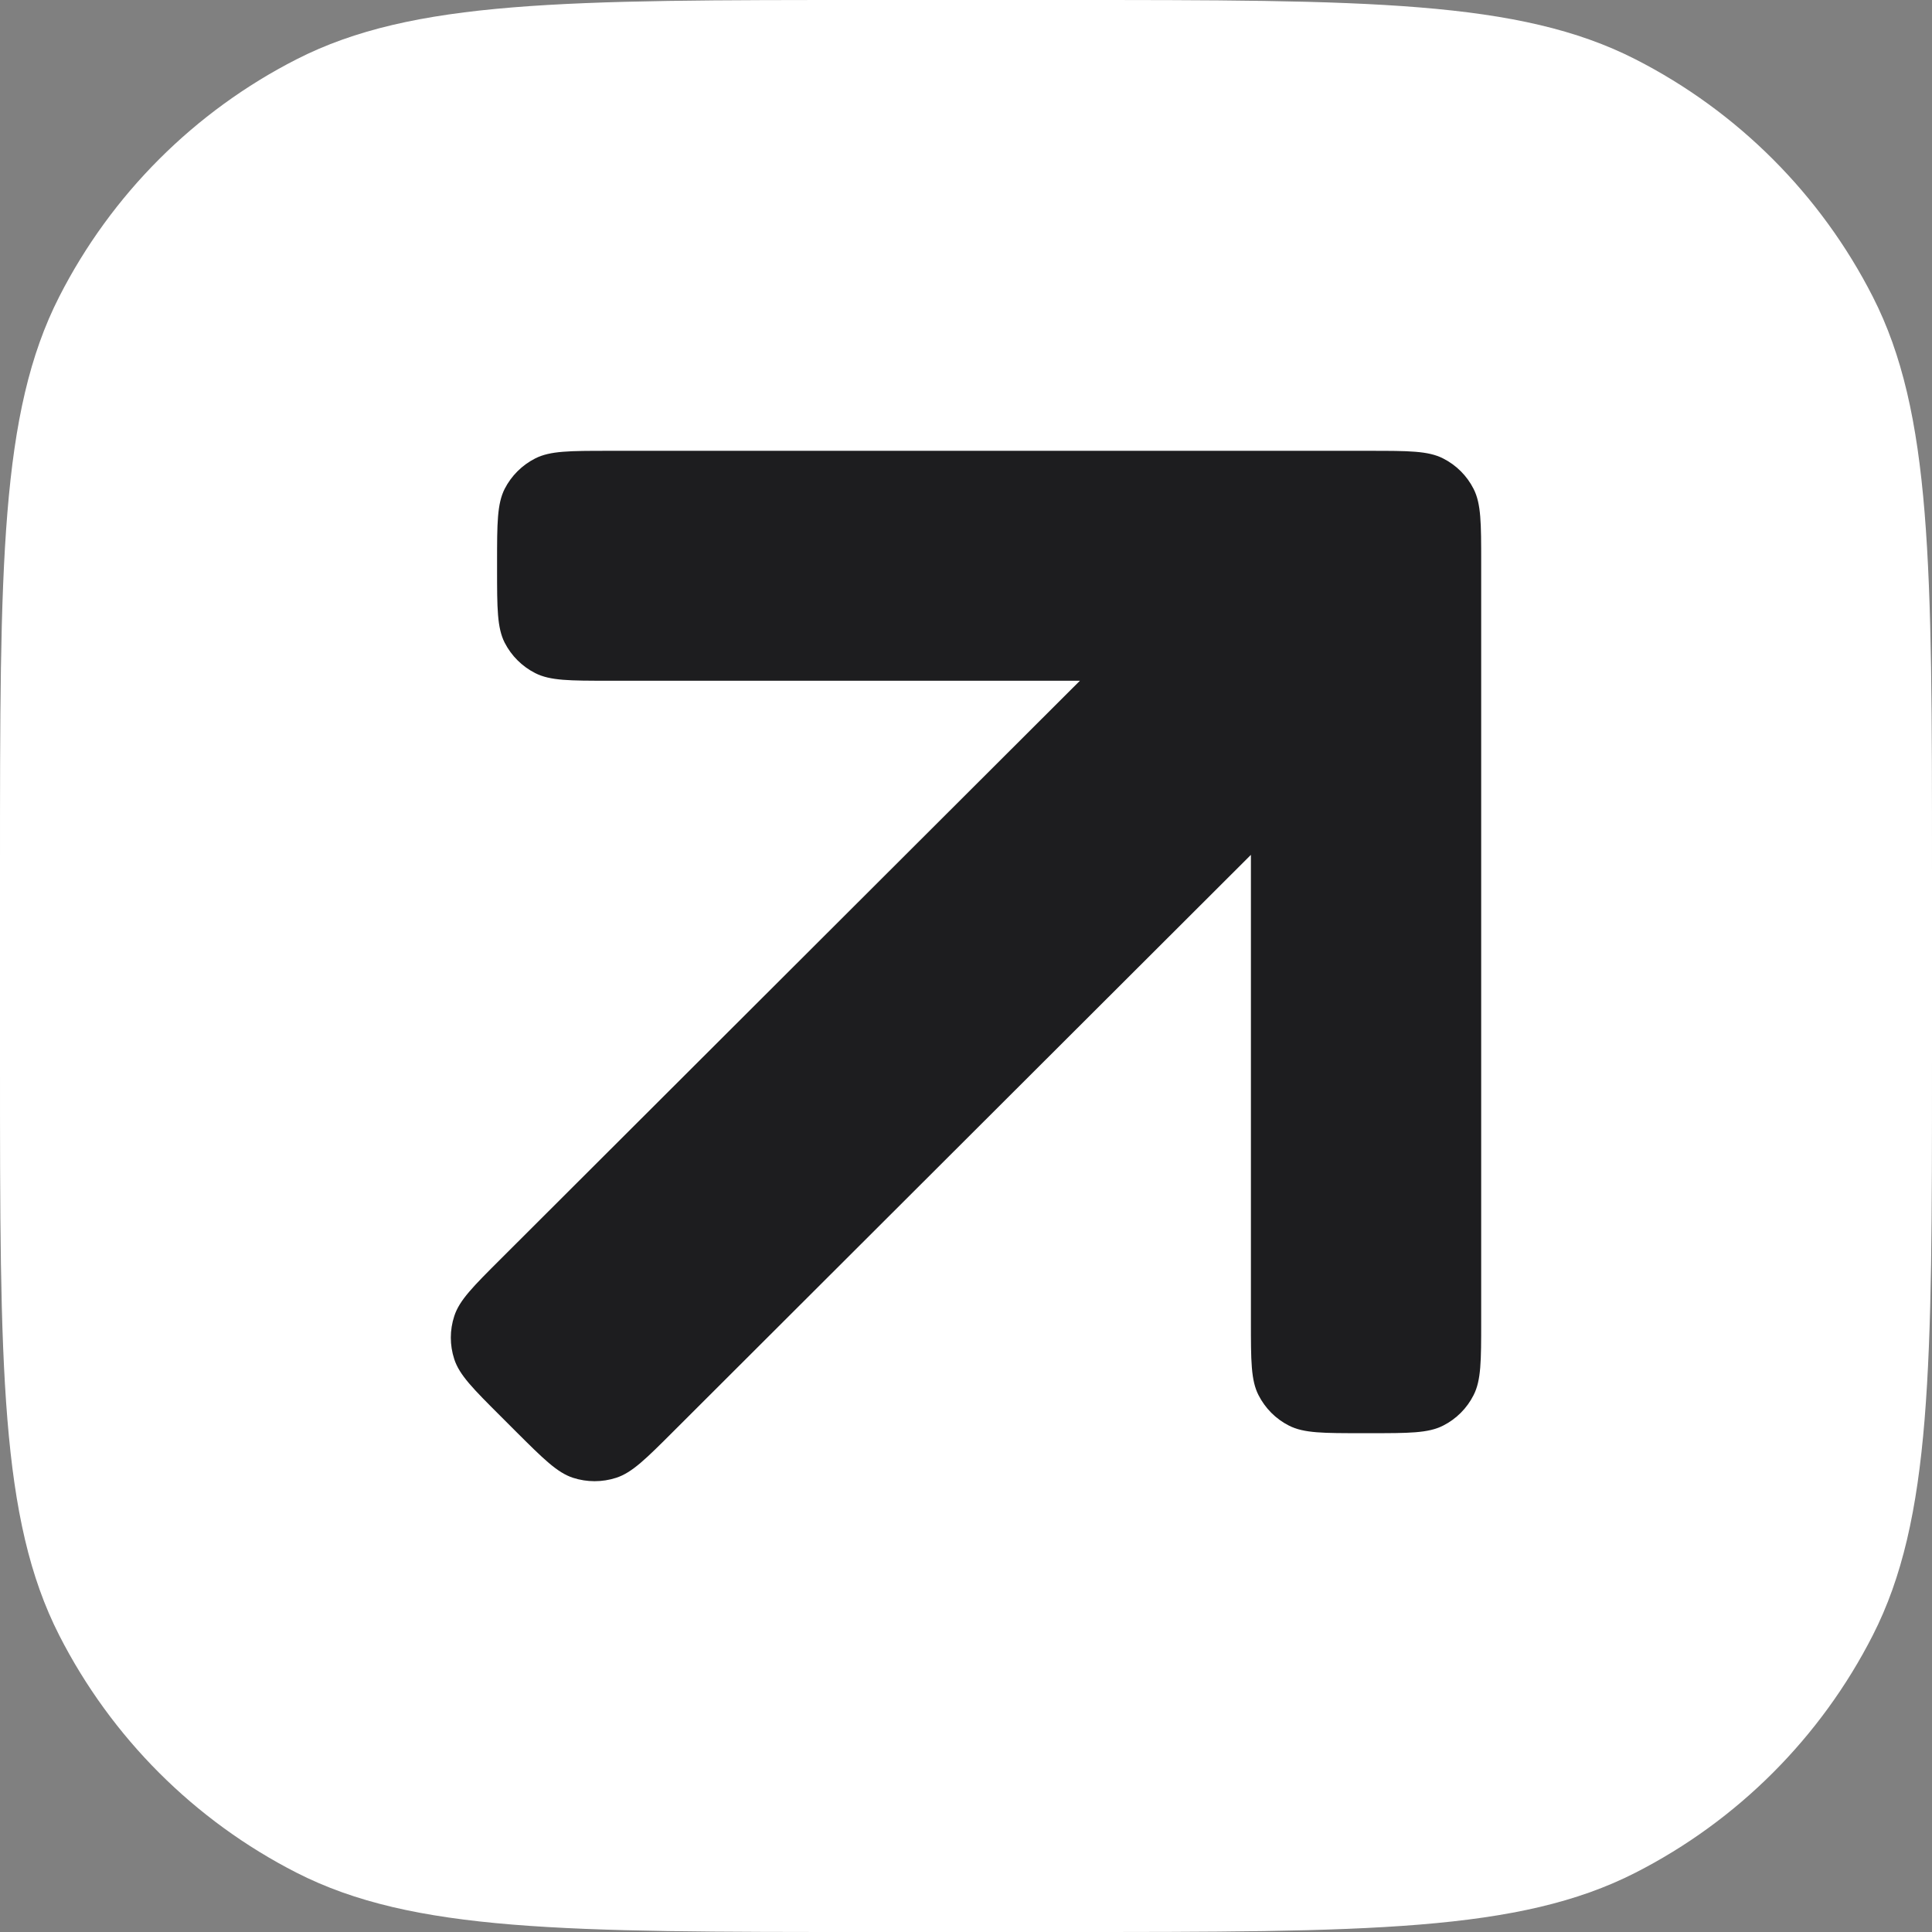 <svg width="32" height="32" viewBox="0 0 32 32" fill="none" xmlns="http://www.w3.org/2000/svg">
<rect x="0" y="0" width="32" height="32" fill="#808080" stroke="none"/>
<g id="favicon_biznesator_32x32_px_light">
<path id="Rectangle 131" d="M0 14.4C0 9.36 0 6.839 0.981 4.914C1.844 3.221 3.221 1.844 4.914 0.981C6.839 0 9.36 0 14.4 0H17.6C22.64 0 25.161 0 27.086 0.981C28.779 1.844 30.156 3.221 31.019 4.914C32 6.839 32 9.36 32 14.4V17.6C32 22.64 32 25.161 31.019 27.086C30.156 28.779 28.779 30.156 27.086 31.019C25.161 32 22.64 32 17.6 32H14.4C9.36 32 6.839 32 4.914 31.019C3.221 30.156 1.844 28.779 0.981 27.086C0 25.161 0 22.64 0 17.6V14.4Z" fill="white"/>
<path id="Union" d="M22.684 7.467C23.331 7.467 23.655 7.467 23.902 7.593C24.12 7.703 24.297 7.88 24.407 8.097C24.533 8.344 24.533 8.667 24.533 9.313V21.893C24.533 22.539 24.533 22.862 24.407 23.108C24.297 23.326 24.12 23.503 23.902 23.613C23.655 23.739 23.331 23.738 22.684 23.738H22.569C21.921 23.738 21.597 23.739 21.35 23.613C21.132 23.503 20.956 23.326 20.845 23.108C20.719 22.862 20.719 22.539 20.719 21.893V14.159L11.156 23.706C10.699 24.163 10.47 24.391 10.206 24.477C9.974 24.552 9.723 24.552 9.491 24.477C9.228 24.391 8.999 24.163 8.541 23.706L8.296 23.461C7.838 23.004 7.609 22.775 7.524 22.512C7.448 22.28 7.448 22.031 7.524 21.799C7.609 21.535 7.838 21.307 8.296 20.85L17.887 11.275H10.083C9.436 11.275 9.113 11.275 8.865 11.149C8.648 11.039 8.47 10.862 8.359 10.645C8.234 10.398 8.233 10.075 8.233 9.429V9.313C8.233 8.667 8.234 8.344 8.359 8.097C8.47 7.88 8.648 7.703 8.865 7.593C9.113 7.467 9.436 7.467 10.083 7.467H22.684Z" fill="#1D1D1F"/>
</g>
</svg>
